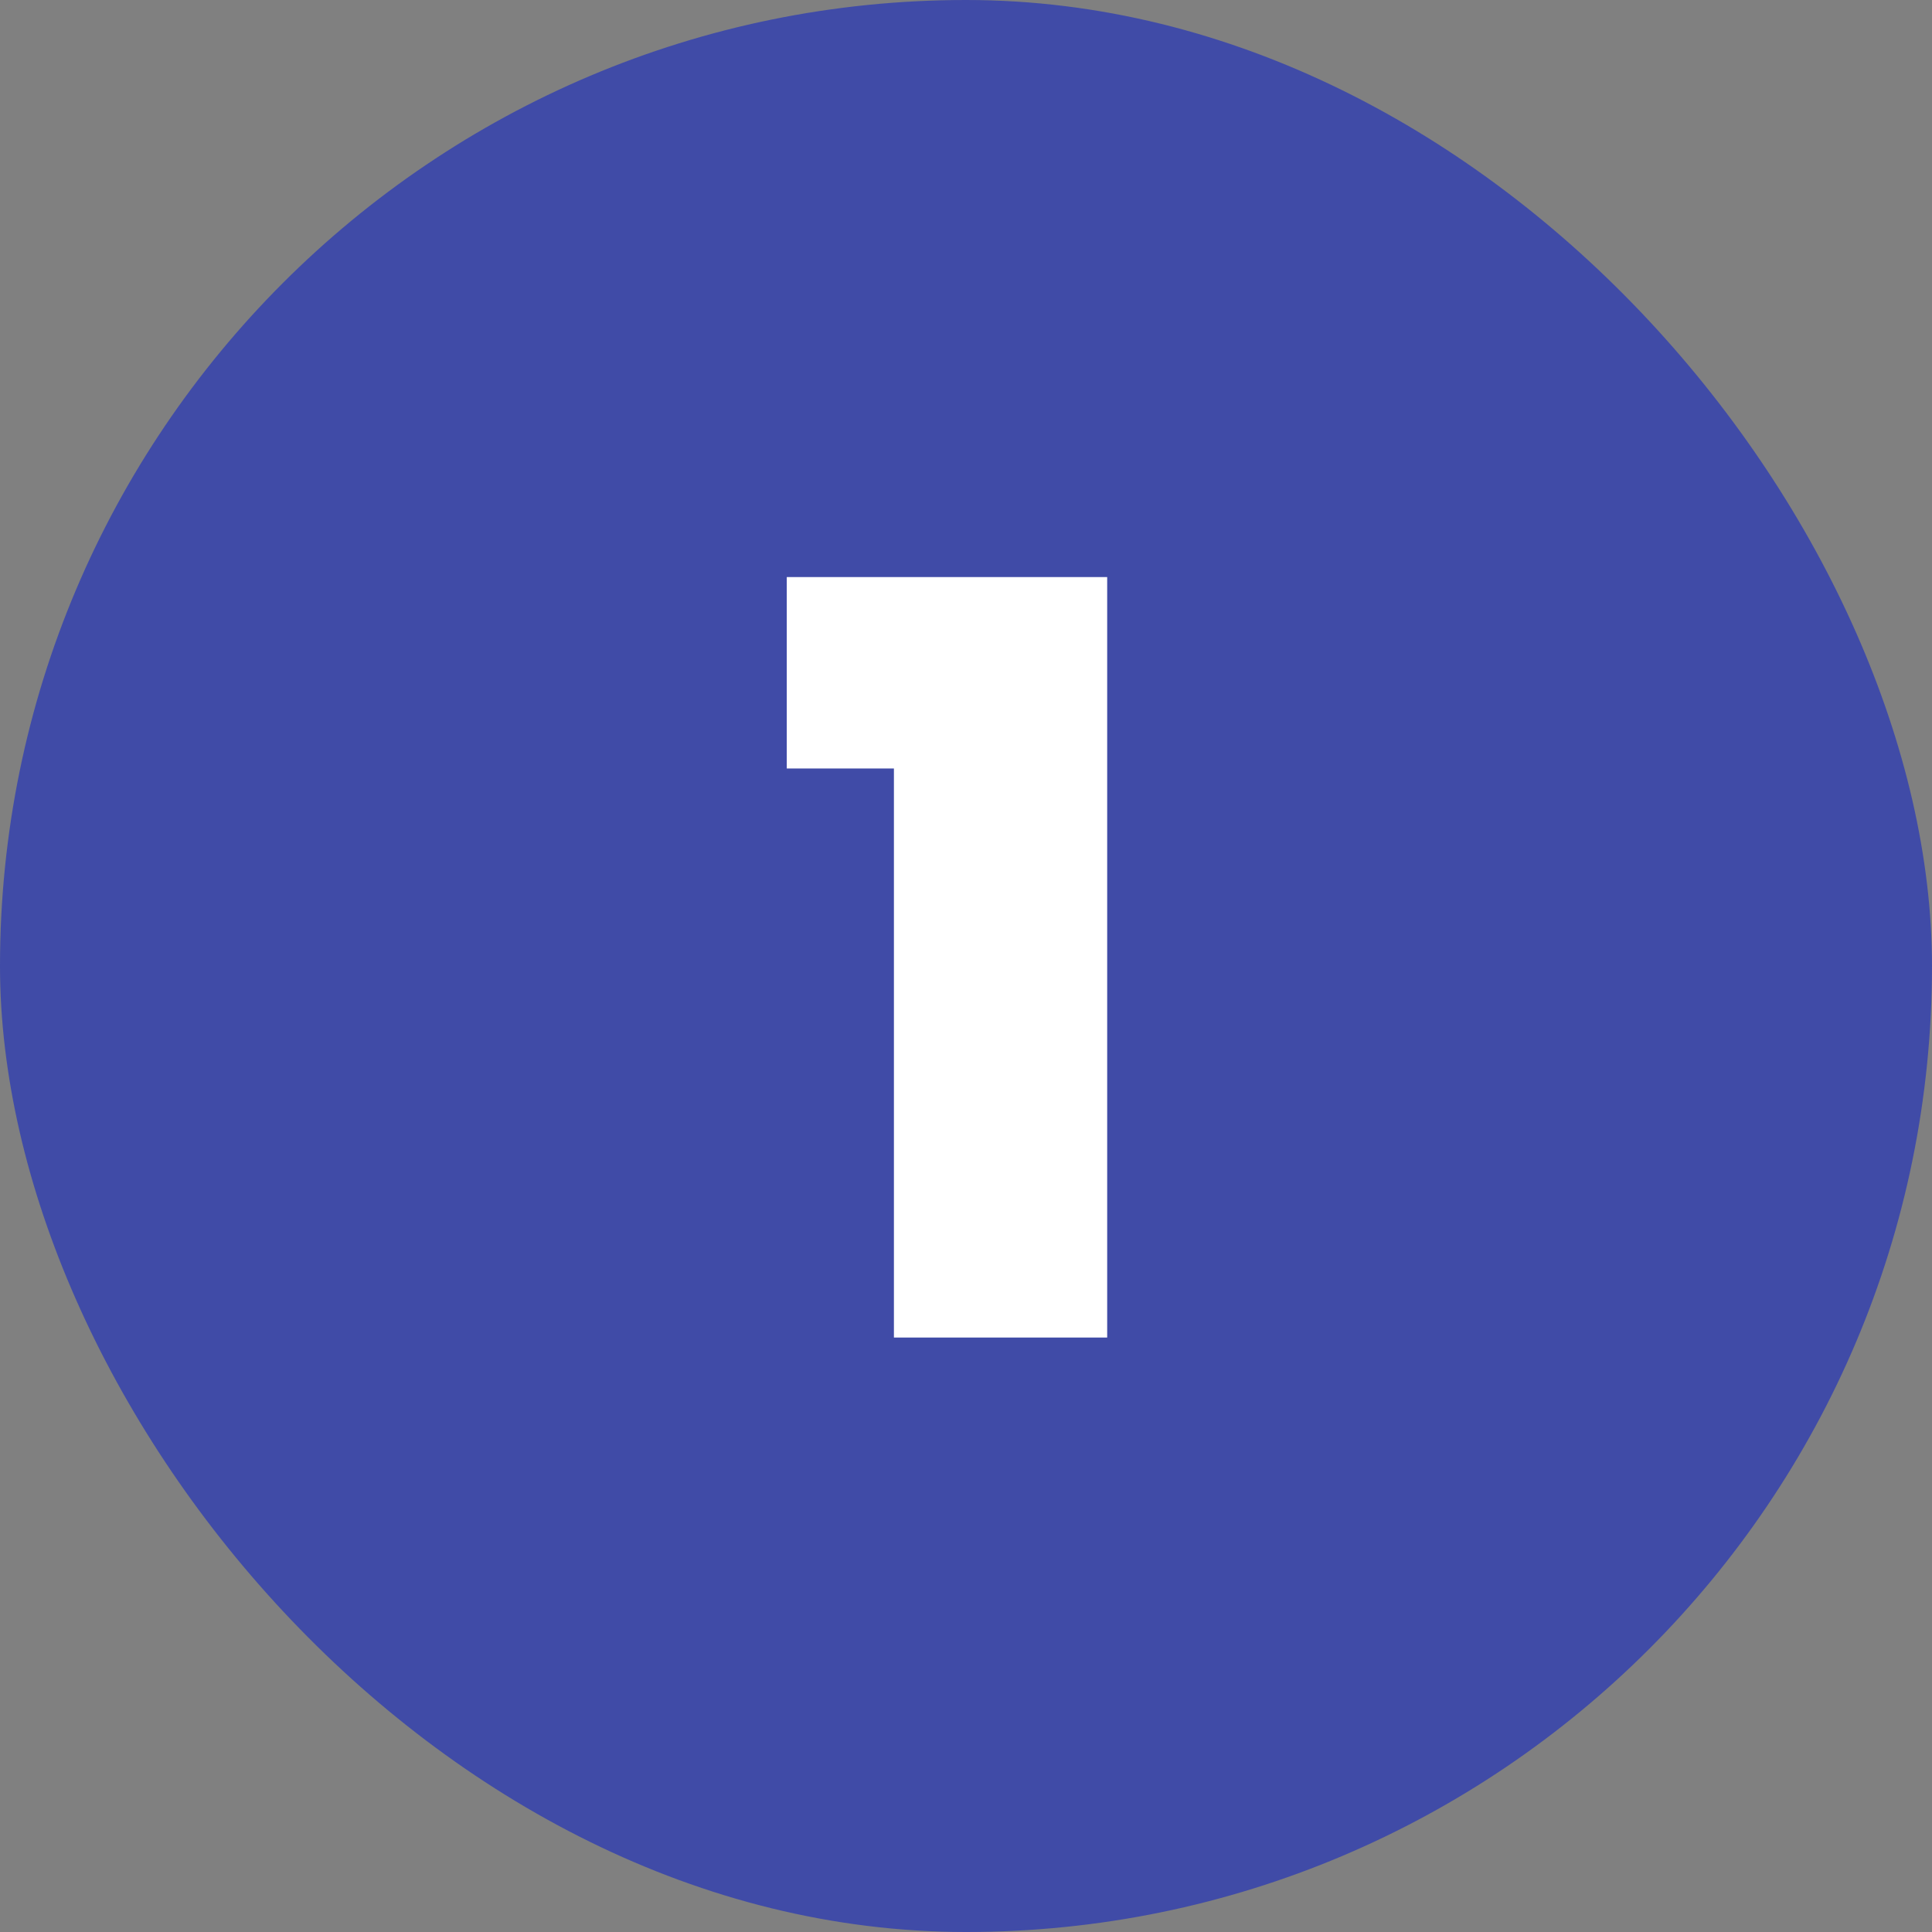 <svg width="52" height="52" viewBox="0 0 52 52" fill="none" xmlns="http://www.w3.org/2000/svg">
<rect x="0" y="0" width="52" height="52" fill="#808080" stroke="none"/>
<rect width="52" height="52" rx="26" fill="#404BA7"/>
<path d="M24.06 36V20.684H21.176V15.532H29.8V36H24.06Z" fill="white"/>
</svg>
